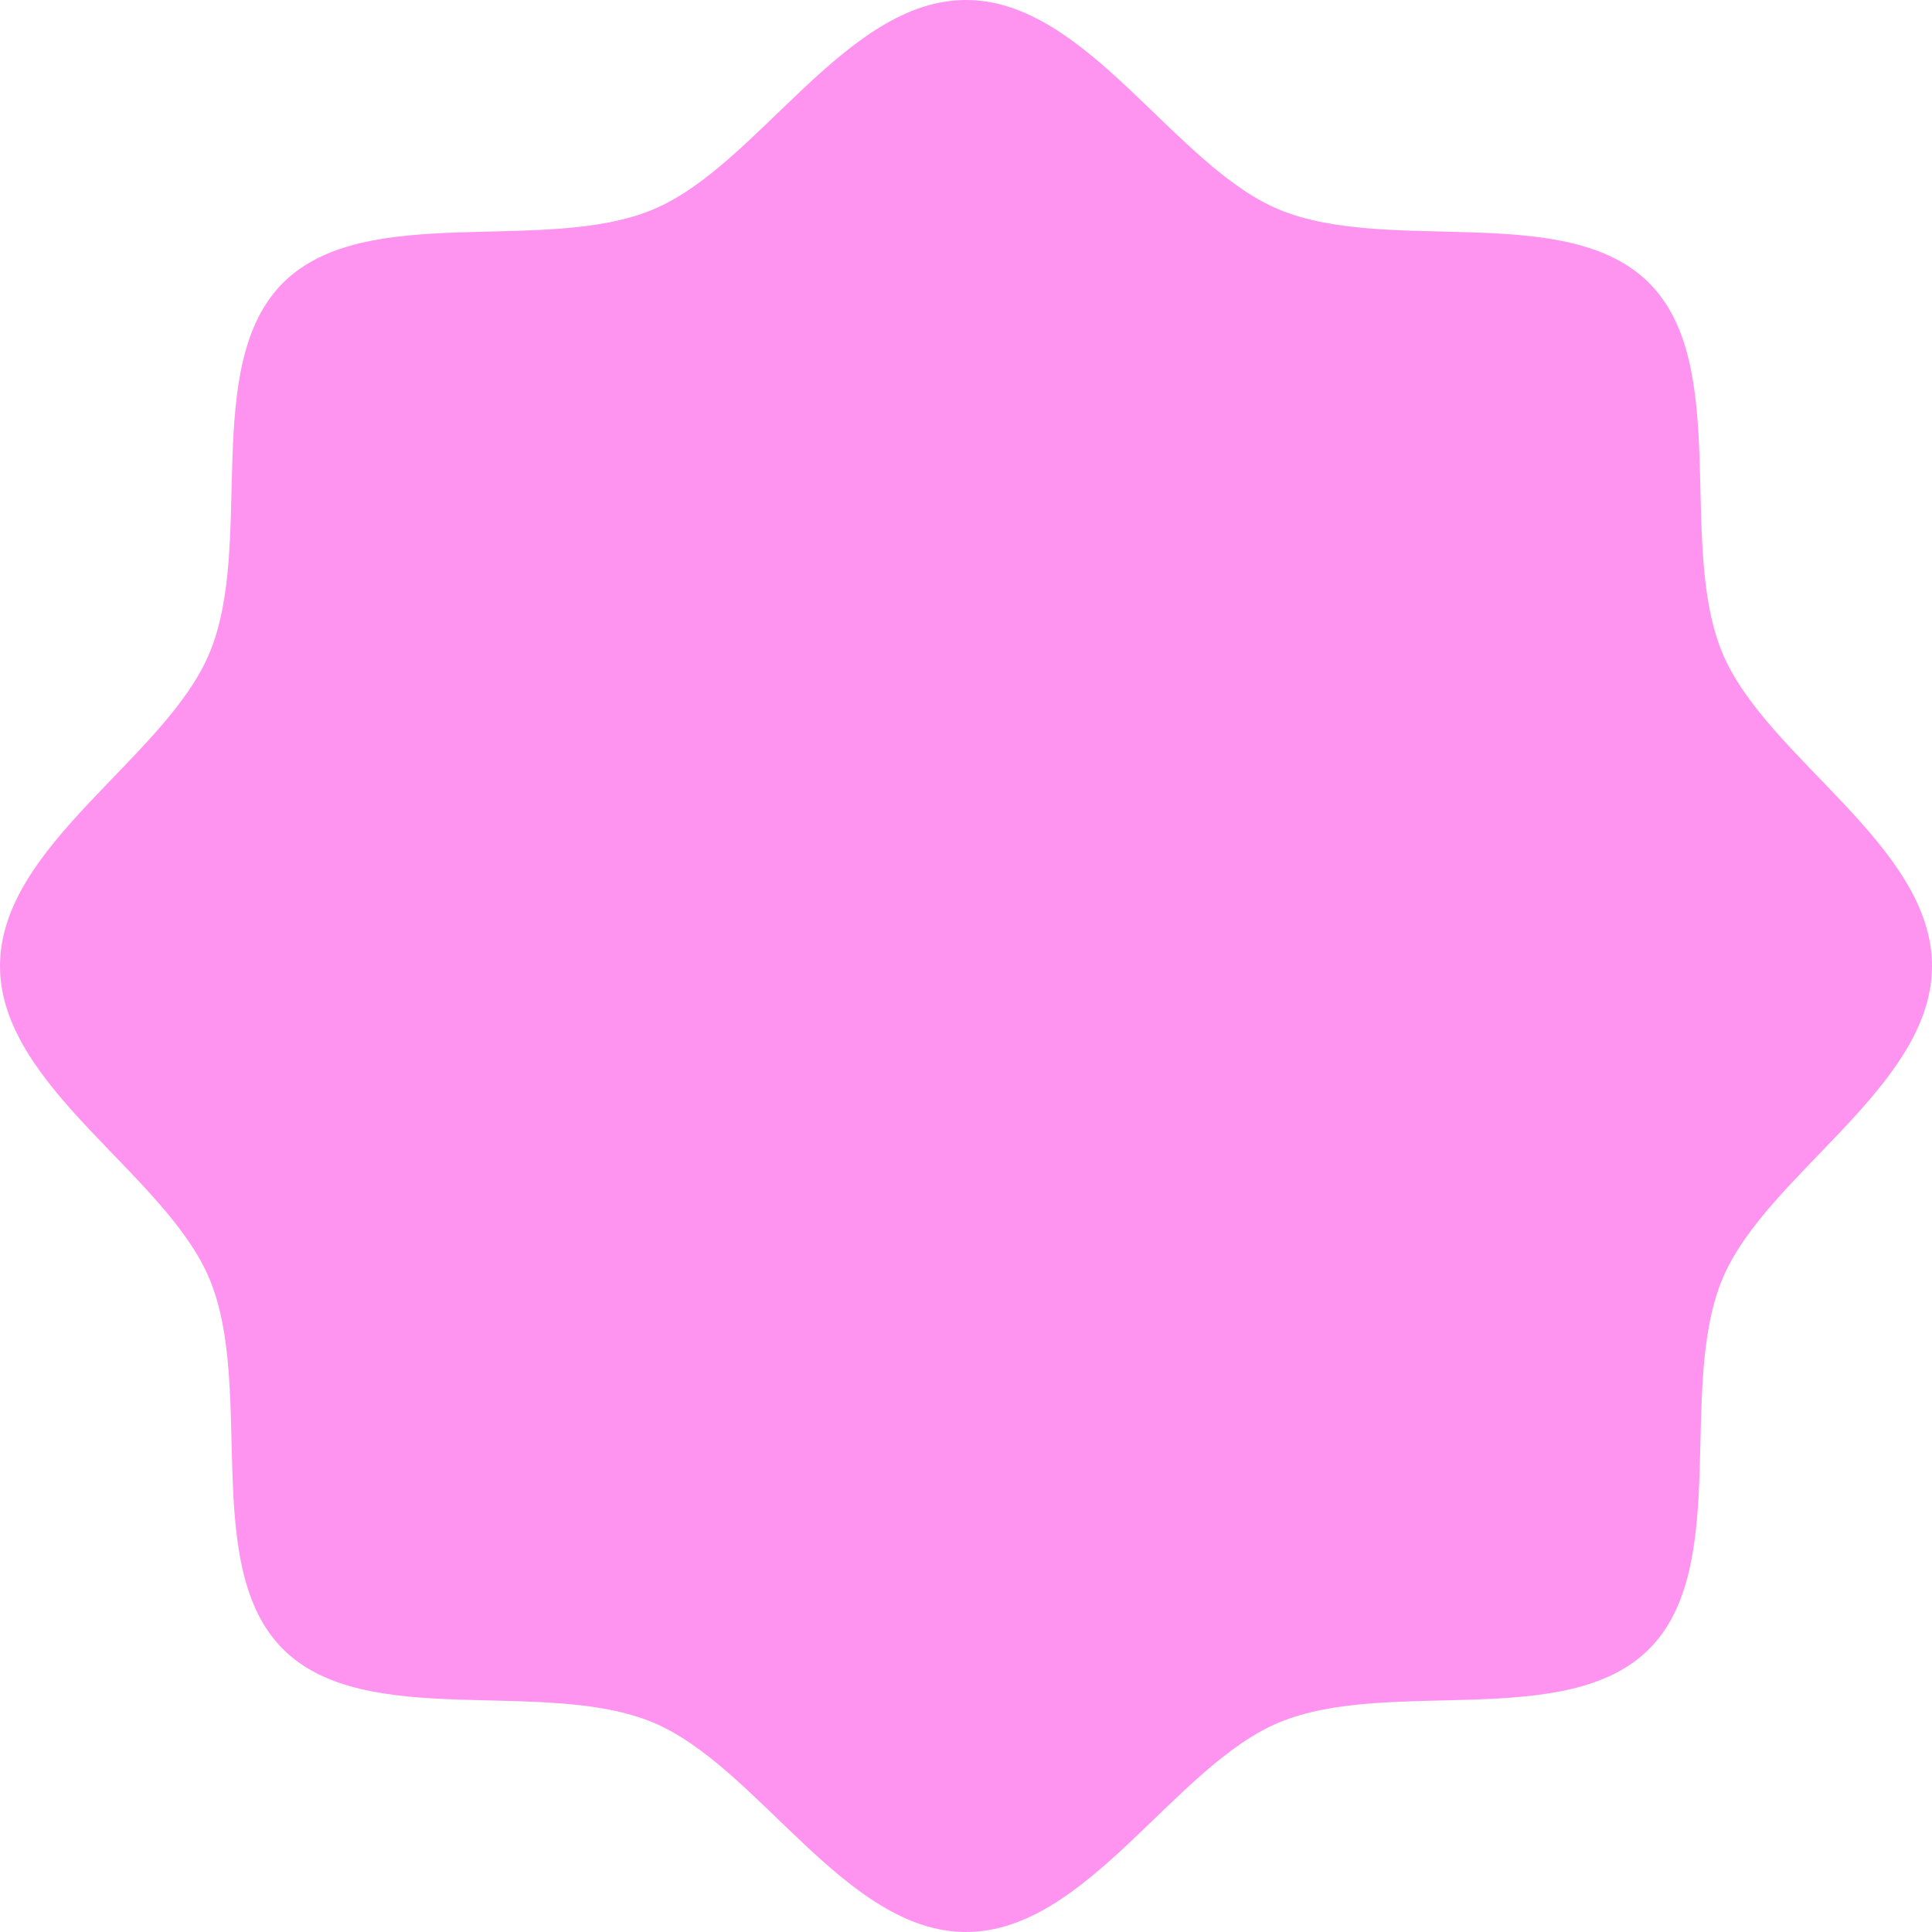 <?xml version="1.0" encoding="UTF-8"?> <svg xmlns="http://www.w3.org/2000/svg" width="20" height="20" viewBox="0 0 20 20" fill="none"><path d="M20 10C20 11.252 18.281 12.154 17.829 13.243C17.361 14.372 17.922 16.22 17.071 17.071C16.22 17.922 14.371 17.361 13.243 17.83C12.154 18.281 11.252 20 10 20C8.748 20 7.846 18.281 6.757 17.83C5.628 17.361 3.78 17.922 2.929 17.071C2.078 16.22 2.639 14.372 2.17 13.243C1.719 12.154 0 11.252 0 10C0 8.748 1.719 7.846 2.17 6.757C2.639 5.628 2.078 3.78 2.929 2.929C3.78 2.078 5.628 2.639 6.757 2.17C7.846 1.719 8.748 -3.33786e-07 10 -3.33786e-07C11.252 -3.33786e-07 12.154 1.719 13.243 2.17C14.371 2.639 16.22 2.078 17.071 2.929C17.922 3.78 17.361 5.628 17.829 6.757C18.281 7.846 20 8.748 20 10Z" fill="#FF94F0"></path></svg> 